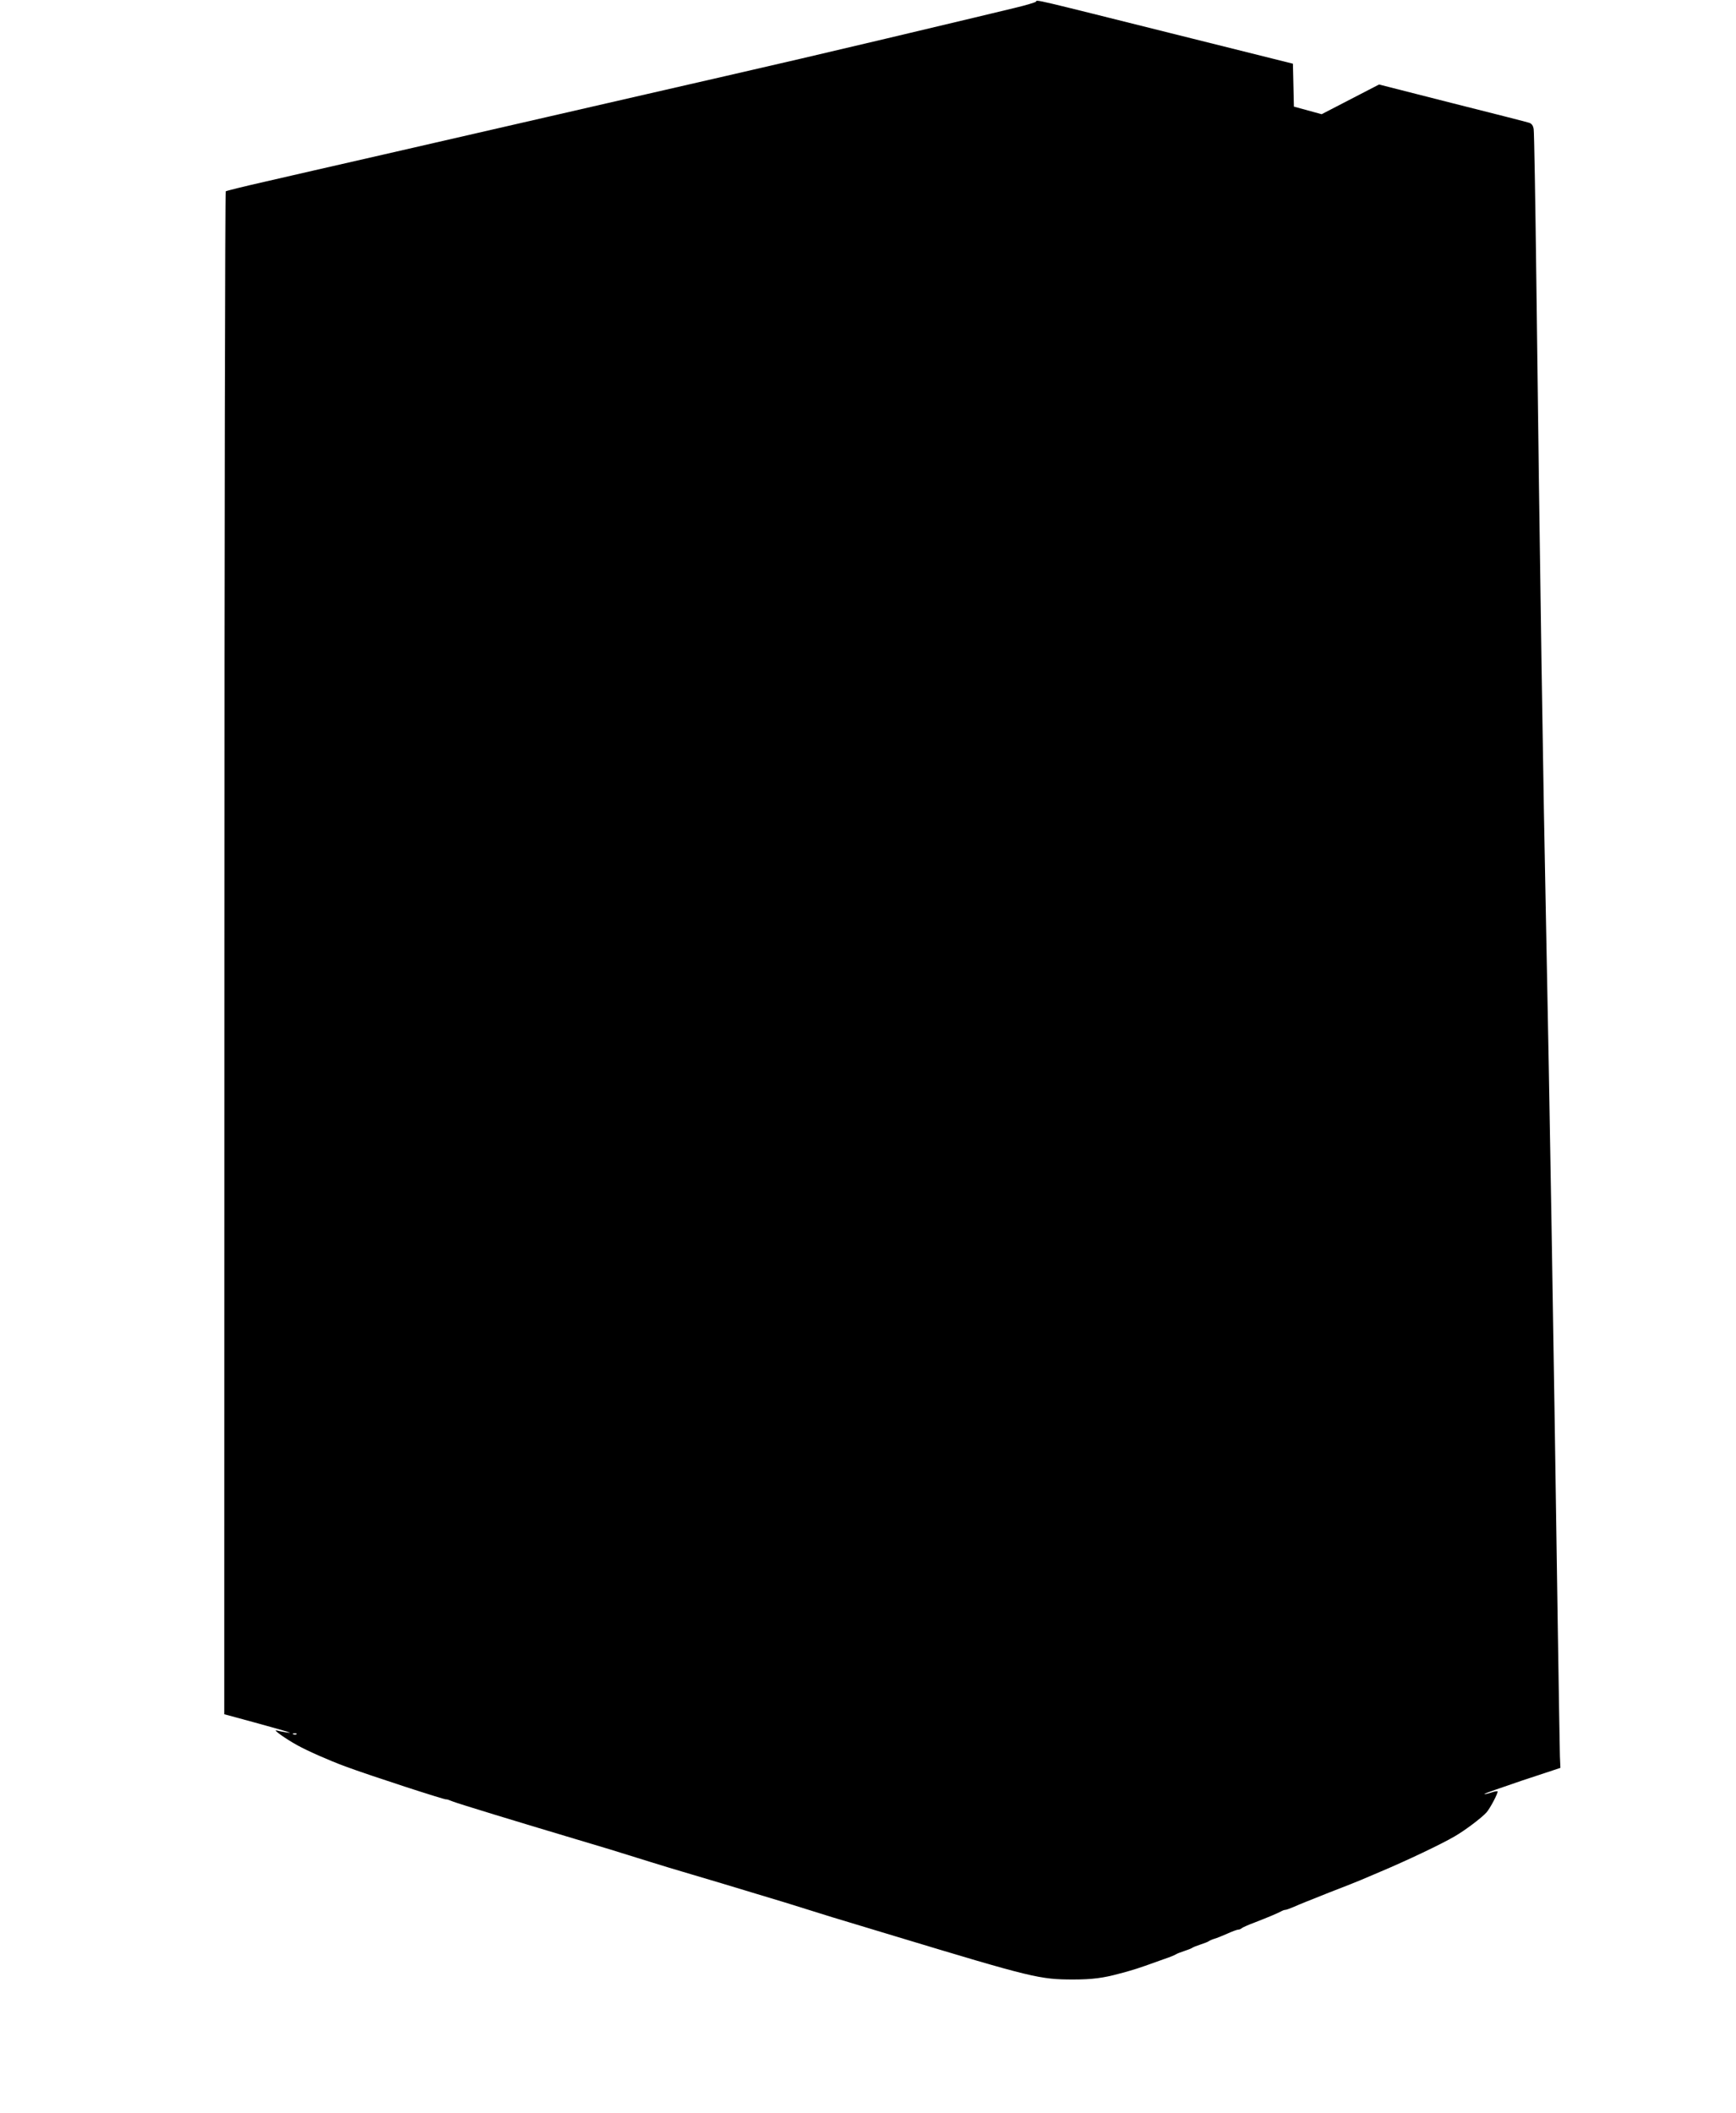  <svg version="1.0" xmlns="http://www.w3.org/2000/svg"
 width="1052pt" height="1280pt" viewBox="0 0 1052 1280"
 preserveAspectRatio="xMidYMid meet"><g transform="translate(0,1280) scale(0.1,-0.1)"
fill="#000000" stroke="none">
<path d="M6278 12790 c-2 -4 -61 -22 -133 -39 -71 -17 -184 -44 -250 -60 -153
-37 -909 -216 -1040 -246 -55 -13 -260 -60 -455 -105 -195 -45 -411 -94 -480
-110 -69 -16 -343 -79 -610 -140 -267 -61 -710 -163 -985 -226 -275 -63 -601
-137 -725 -166 -124 -28 -228 -54 -232 -57 -4 -4 -8 -2081 -8 -4616 l-1 -4610
173 -47 c95 -26 187 -52 203 -57 30 -10 30 -10 -5 -5 -19 3 -44 8 -55 11 -23
5 58 -52 125 -89 65 -36 197 -94 292 -129 148 -55 613 -206 613 -200 0 2 18
-4 40 -13 36 -14 383 -120 745 -228 129 -38 258 -77 455 -139 50 -16 160 -49
245 -74 85 -25 169 -50 185 -55 17 -5 113 -34 215 -65 102 -30 241 -73 310
-95 69 -22 208 -65 310 -95 102 -31 199 -60 215 -65 834 -252 876 -262 1080
-262 113 0 182 9 280 36 6 1 30 8 55 15 25 7 70 21 100 32 30 11 82 29 115 41
33 11 65 24 70 28 6 4 28 13 50 20 22 7 45 16 50 20 6 4 28 13 50 20 22 7 45
16 50 20 6 4 21 11 35 15 14 4 49 18 78 31 29 13 58 24 65 24 7 0 17 4 22 9 6
5 42 21 80 35 85 33 134 54 157 66 10 6 22 10 28 10 6 0 29 9 53 19 23 11 119
49 212 86 94 36 179 70 190 75 11 5 65 28 120 51 157 66 370 167 450 214 64
37 163 112 193 145 23 26 73 122 67 128 -2 2 -20 -1 -40 -8 -20 -7 -38 -10
-40 -8 -2 2 101 38 228 81 l233 77 -3 68 c-1 37 -7 391 -13 787 -27 1853 -50
3212 -70 4200 -18 868 -38 2165 -60 3965 -6 481 -13 889 -16 907 -3 22 -12 34
-27 39 -12 4 -222 58 -466 119 l-444 113 -174 -90 -174 -90 -84 23 -84 23 -3
130 -3 130 -745 186 c-833 208 -807 203 -812 190z m-4481 -10496 c-3 -3 -12
-4 -19 -1 -8 3 -5 6 6 6 11 1 17 -2 13 -5z"/>
</g>
</svg>
